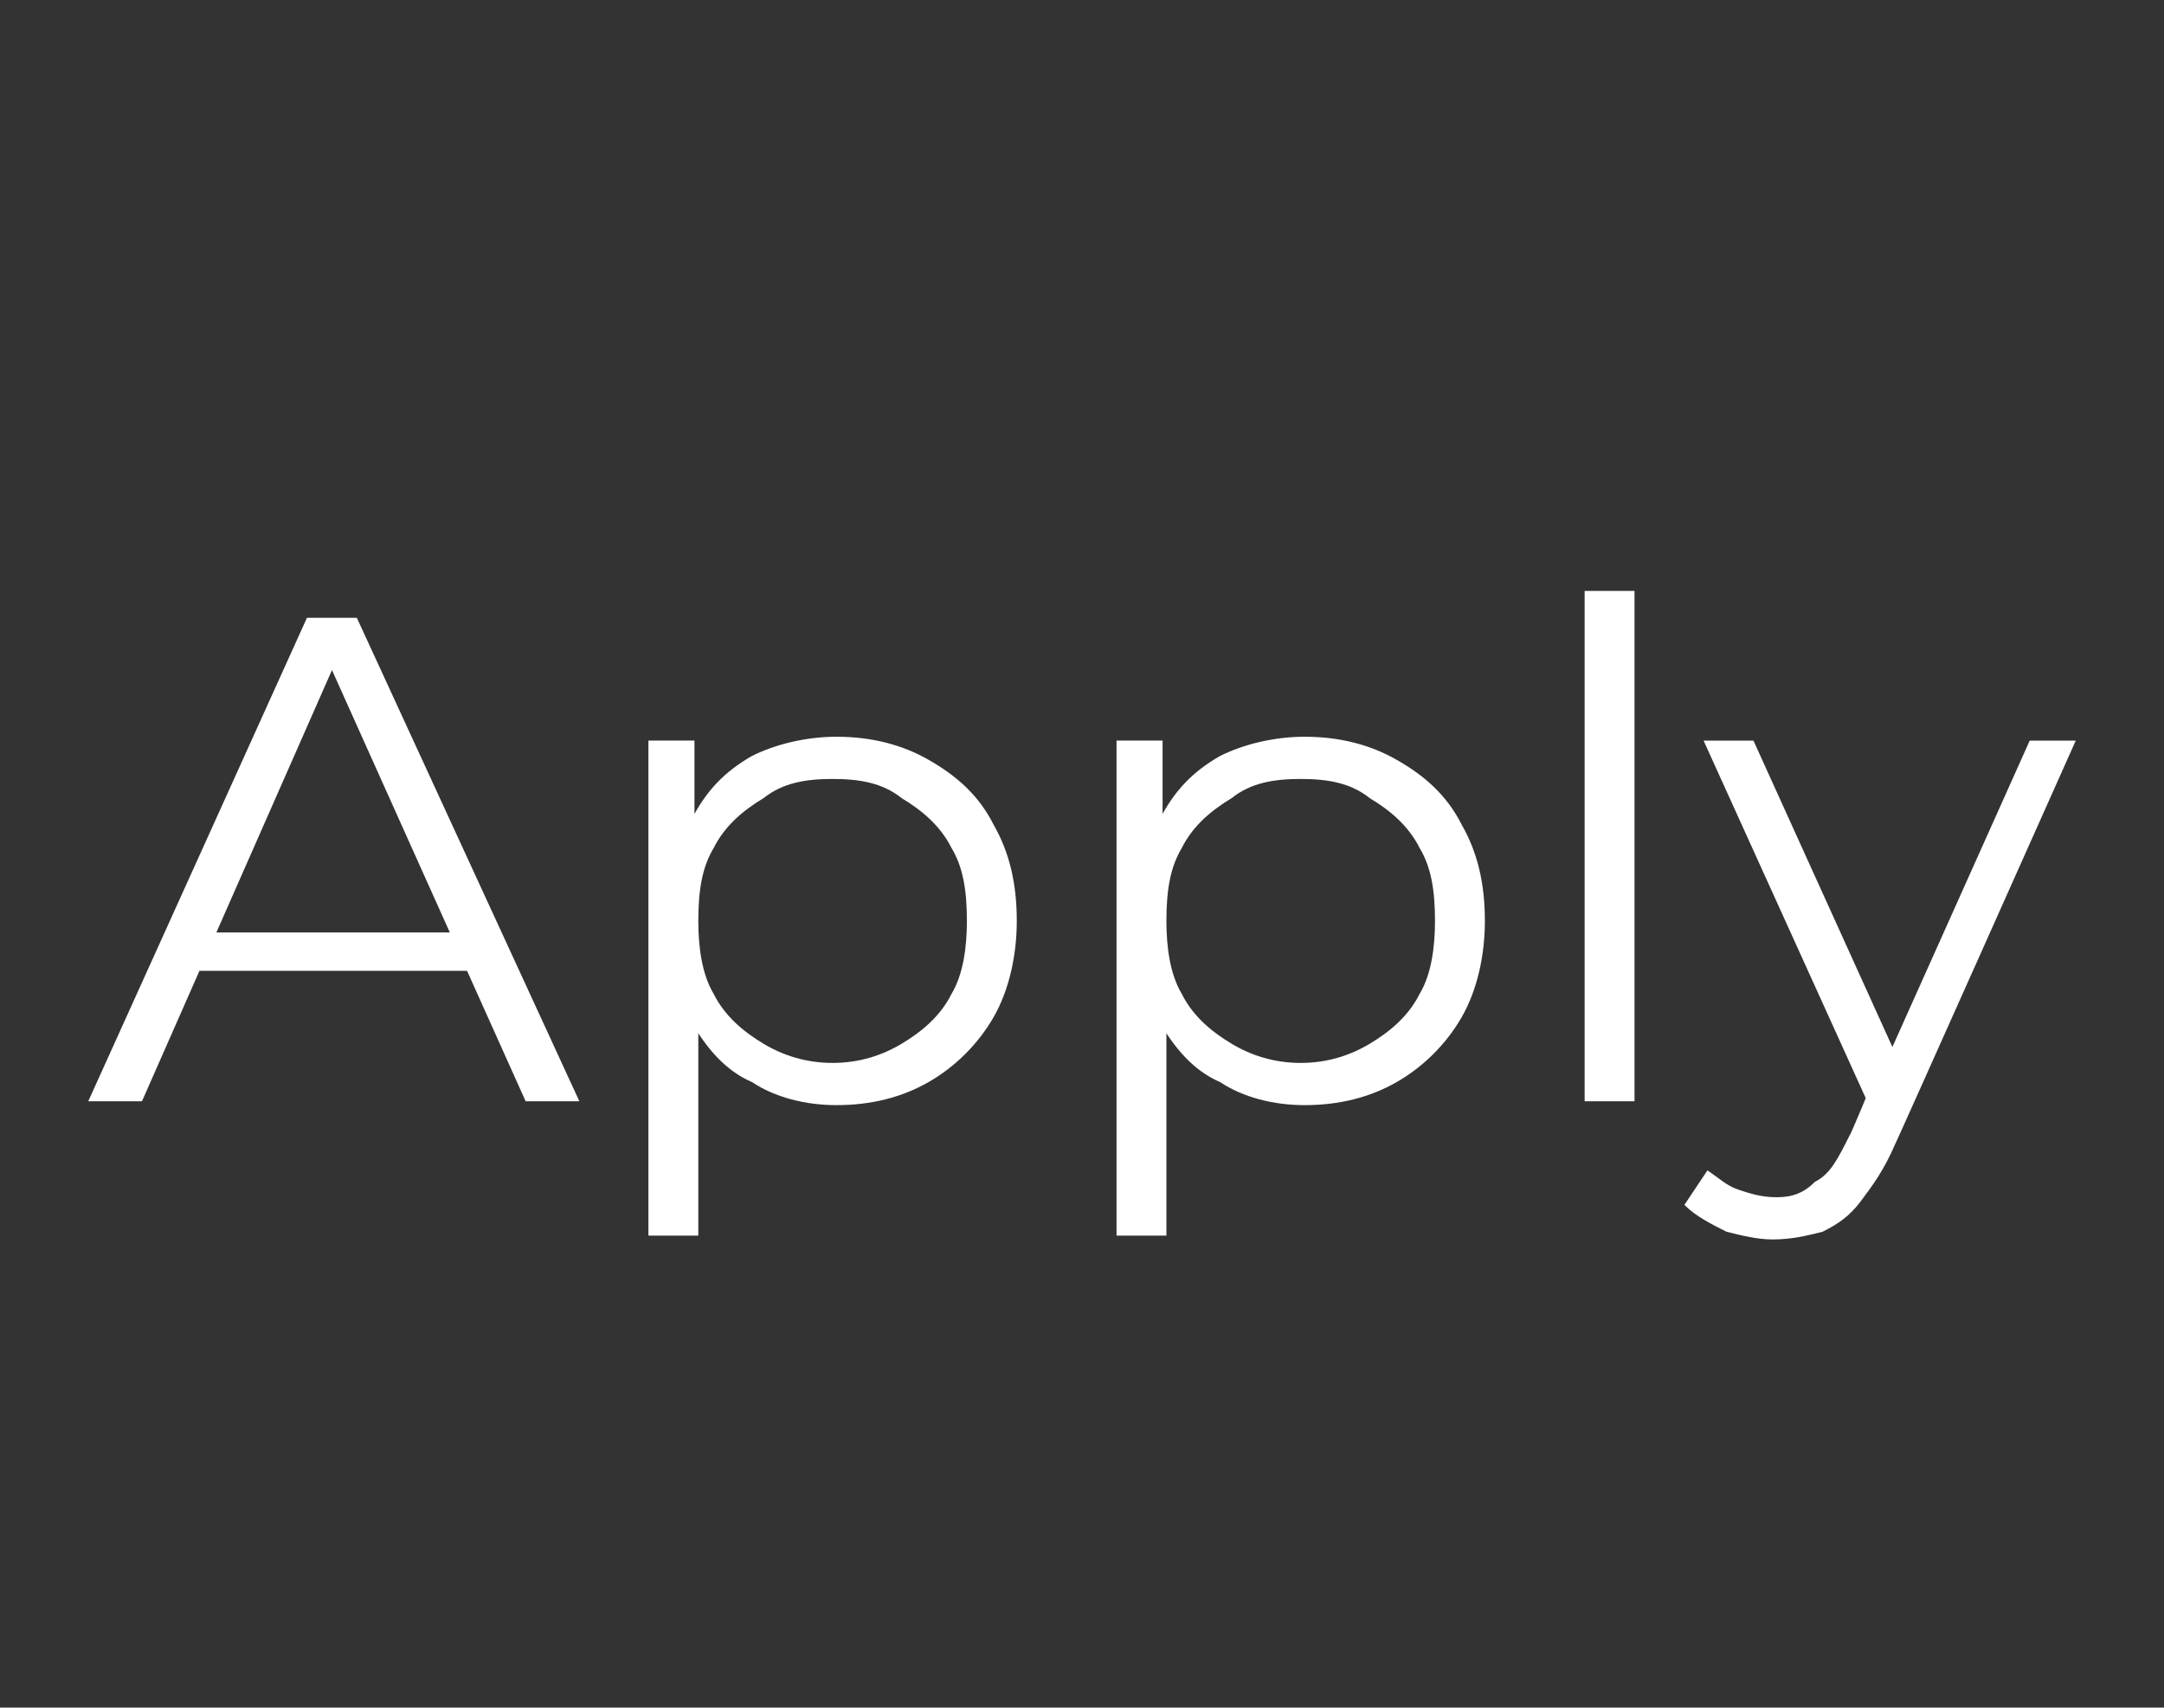 <?xml version="1.0" standalone="no"?><!DOCTYPE svg PUBLIC "-//W3C//DTD SVG 1.1//EN" "http://www.w3.org/Graphics/SVG/1.1/DTD/svg11.dtd"><svg xmlns="http://www.w3.org/2000/svg" version="1.1" width="56.4px" height="44.5px" viewBox="0 -1 56.4 44.5" style="top:-1px"><rect x="0" y="-1" width="56.4" height="44.5" fill="#333333" stroke="none"/><desc>Apply</desc><defs/><g id="Polygon105714"><path d="m2.3 27.7L8 15.1h1.3l5.8 12.6h-1.4L8.4 15.9h.5L3.7 27.7H2.3zm2.2-3.4l.4-1h7.4l.4 1H4.5zm17.3 3.5c-.8 0-1.6-.2-2.2-.6c-.7-.3-1.2-.9-1.6-1.6c-.4-.7-.6-1.6-.6-2.6c0-1.1.2-1.9.6-2.6c.4-.8.9-1.3 1.6-1.7c.6-.3 1.4-.5 2.2-.5c.9 0 1.7.2 2.4.6c.7.4 1.3.9 1.7 1.7c.4.7.6 1.5.6 2.5c0 .9-.2 1.8-.6 2.5c-.4.7-1 1.3-1.7 1.7c-.7.4-1.5.6-2.4.6zm-4.9 3.4V18.3h1.2v2.8L18 23l.2 1.9v6.3h-1.3zm4.8-4.5c.7 0 1.3-.2 1.8-.5c.5-.3 1-.7 1.3-1.3c.3-.5.4-1.2.4-1.9c0-.8-.1-1.4-.4-1.9c-.3-.6-.8-1-1.3-1.3c-.5-.4-1.1-.5-1.8-.5c-.7 0-1.3.1-1.8.5c-.5.3-1 .7-1.3 1.3c-.3.5-.4 1.1-.4 1.9c0 .7.1 1.4.4 1.9c.3.6.8 1 1.3 1.3c.5.3 1.1.5 1.8.5zM34 27.8c-.8 0-1.6-.2-2.2-.6c-.7-.3-1.2-.9-1.6-1.6c-.4-.7-.6-1.6-.6-2.6c0-1.1.2-1.9.6-2.6c.4-.8.9-1.3 1.6-1.7c.6-.3 1.4-.5 2.2-.5c.9 0 1.7.2 2.4.6c.7.4 1.3.9 1.7 1.7c.4.7.6 1.5.6 2.5c0 .9-.2 1.8-.6 2.5c-.4.7-1 1.3-1.7 1.7c-.7.4-1.5.6-2.4.6zm-4.9 3.4V18.3h1.2v2.8l-.1 1.9l.2 1.9v6.3h-1.3zm4.8-4.5c.7 0 1.3-.2 1.8-.5c.5-.3 1-.7 1.3-1.3c.3-.5.4-1.2.4-1.9c0-.8-.1-1.4-.4-1.9c-.3-.6-.8-1-1.3-1.3c-.5-.4-1.1-.5-1.8-.5c-.7 0-1.3.1-1.8.5c-.5.3-1 .7-1.3 1.3c-.3.5-.4 1.1-.4 1.9c0 .7.1 1.4.4 1.9c.3.6.8 1 1.3 1.3c.5.3 1.1.5 1.8.5zm7.4 1V14.4h1.3v13.3h-1.3zm4.9 3.6c-.4 0-.8-.1-1.2-.2c-.4-.2-.8-.4-1.1-.7l.6-.9c.3.2.5.4.8.5c.3.1.6.2 1 .2c.4 0 .7-.1 1-.4c.4-.2.6-.6.9-1.2c.02.01.6-1.4.6-1.4l.2-.2l3.9-8.7h1.2s-4.71 10.55-4.7 10.5c-.3.7-.6 1.1-.9 1.5c-.3.4-.6.6-1 .8c-.4.1-.8.2-1.3.2zm2.6-3.3l-4.4-9.7h1.3l3.9 8.6l-.8 1.1z" stroke="none" fill="#fff"/></g></svg>